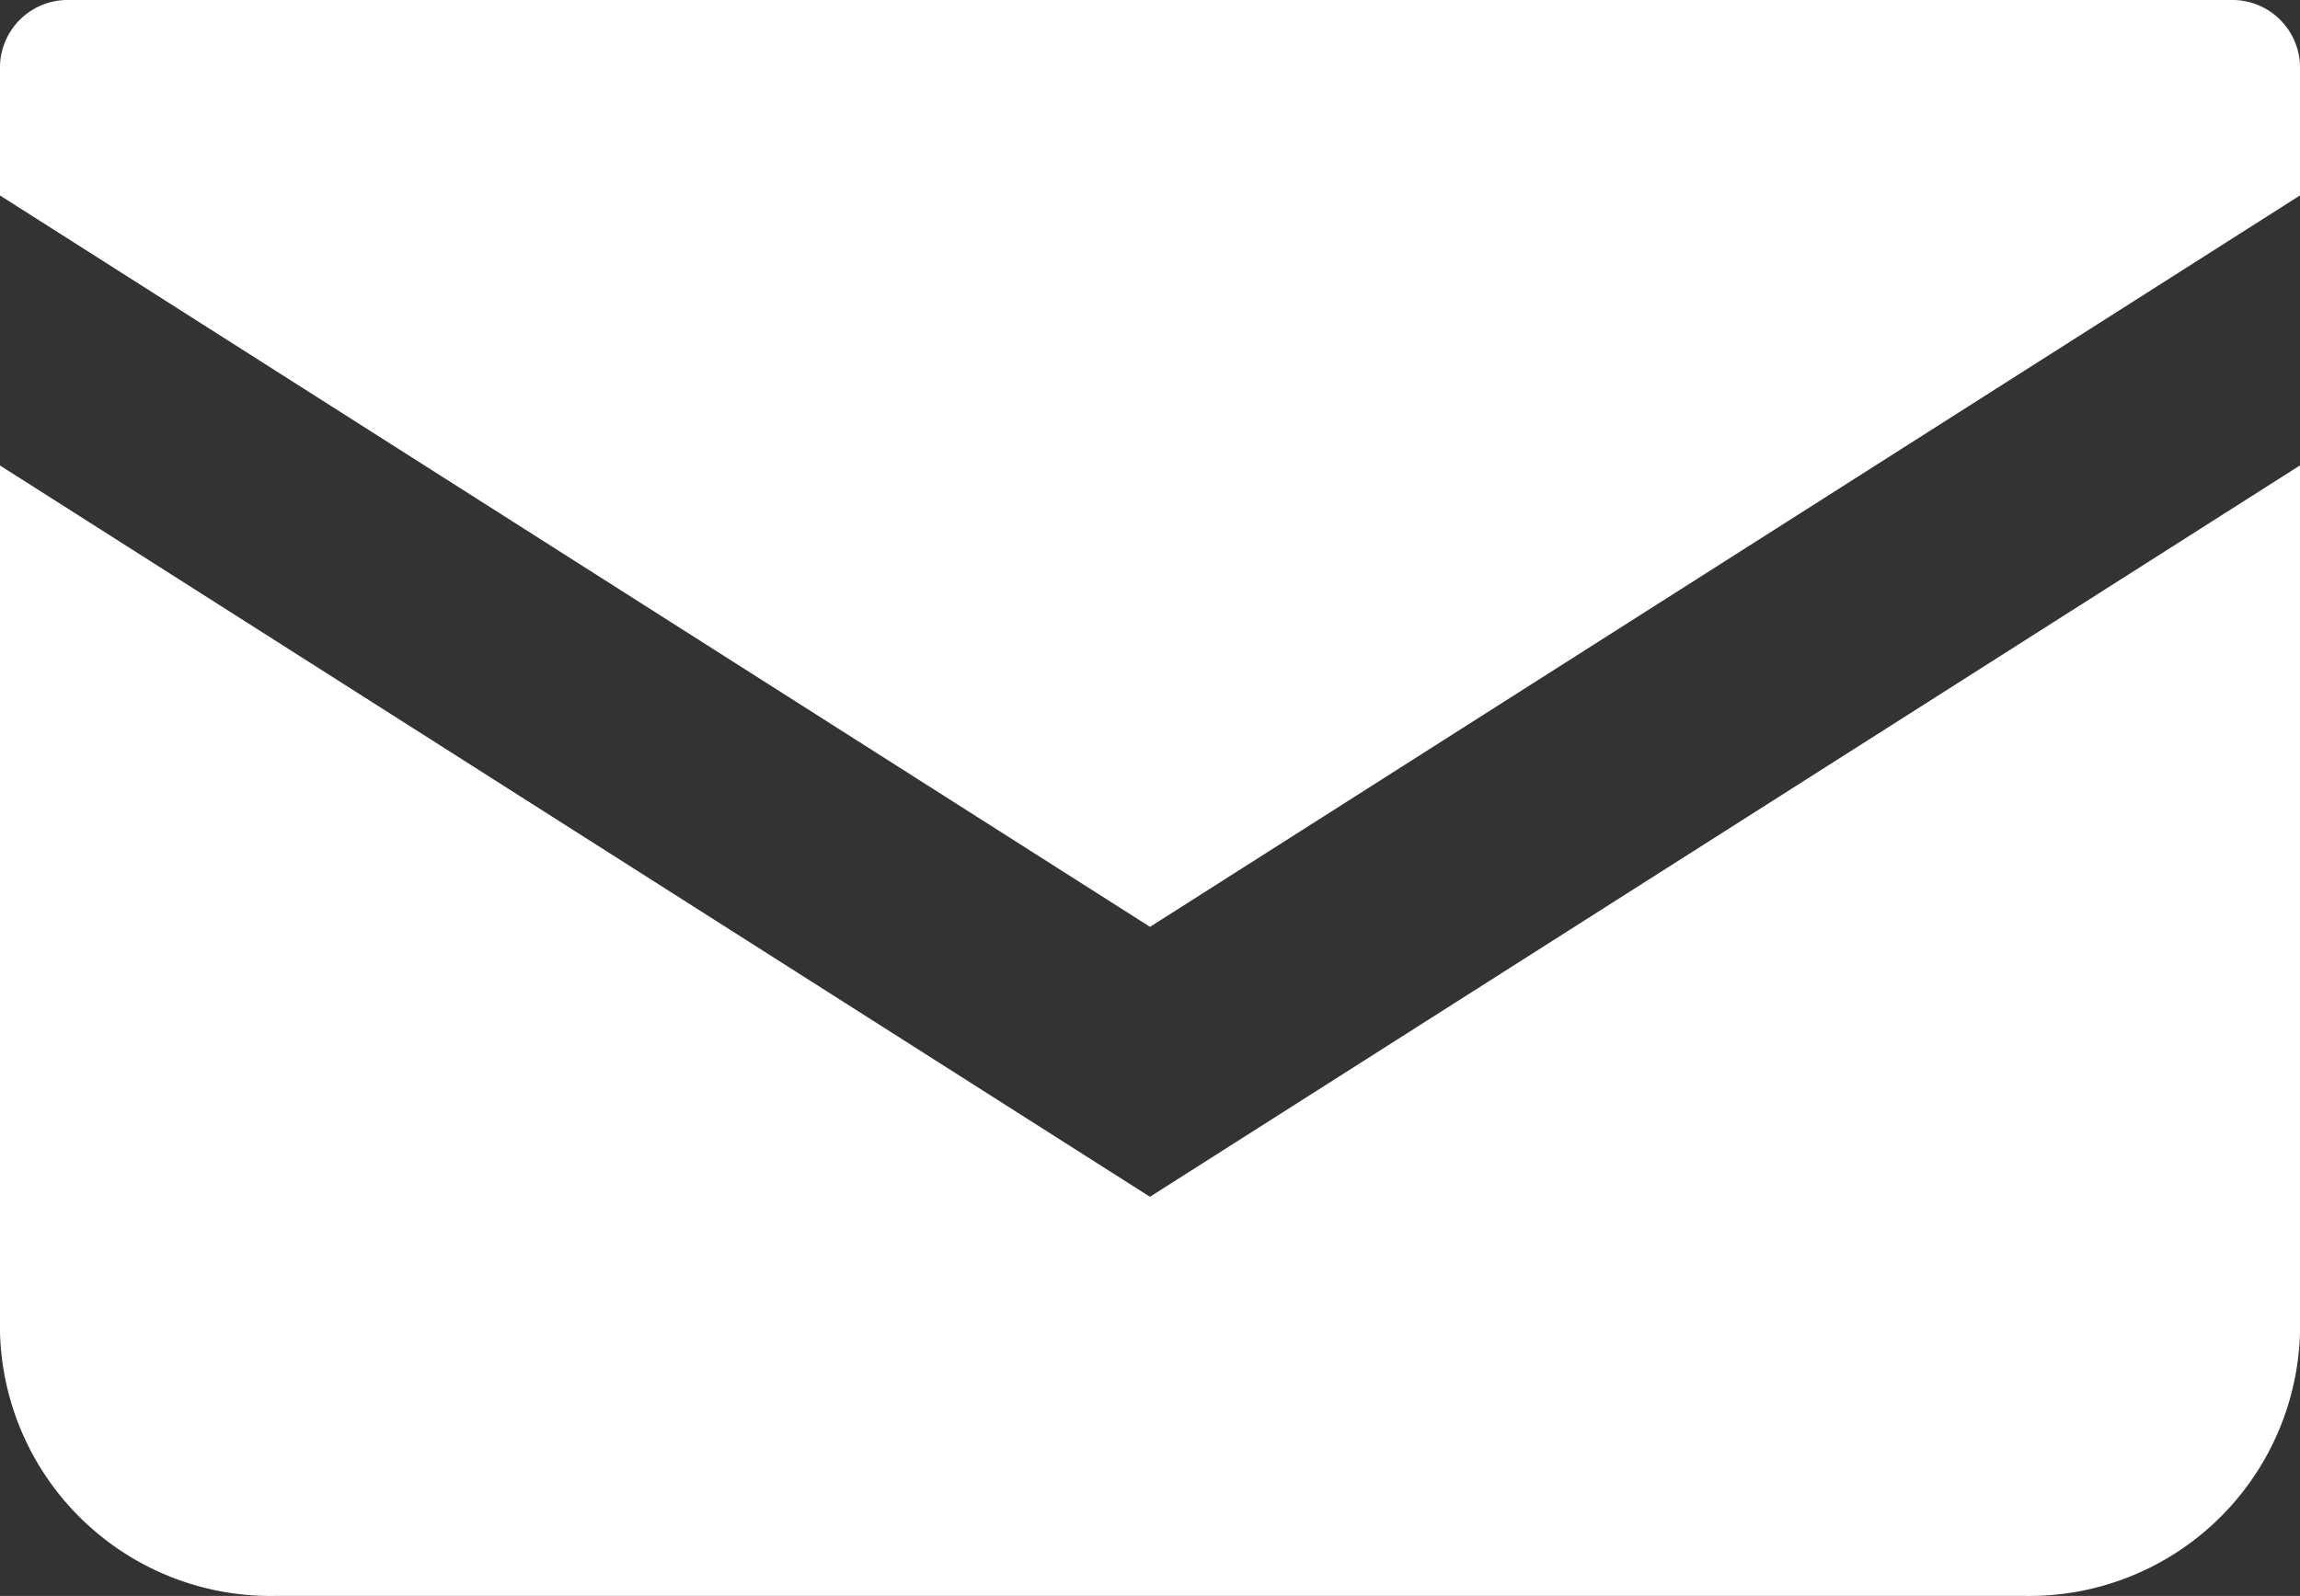 <svg xmlns="http://www.w3.org/2000/svg" xmlns:xlink="http://www.w3.org/1999/xlink" width="52.309" height="36.301" viewBox="0 0 52.309 36.301"><rect x="0" y="0" width="52.309" height="36.301" fill="#333333" stroke="none"/><defs><clipPath id="a"><rect width="52.309" height="36.301" fill="#fff"/></clipPath></defs><g clip-path="url(#a)"><path d="M50.732,0H1.577A1.539,1.539,0,0,0,0,1.5V4.446L26.155,21.082,52.309,4.445V1.5A1.54,1.54,0,0,0,50.732,0" fill="#fff"/><path d="M0,6.478V26.2a6.155,6.155,0,0,0,6.311,5.989H46A6.156,6.156,0,0,0,52.309,26.2V6.476L26.153,23.112Z" transform="translate(0 4.11)" fill="#fff"/></g></svg>